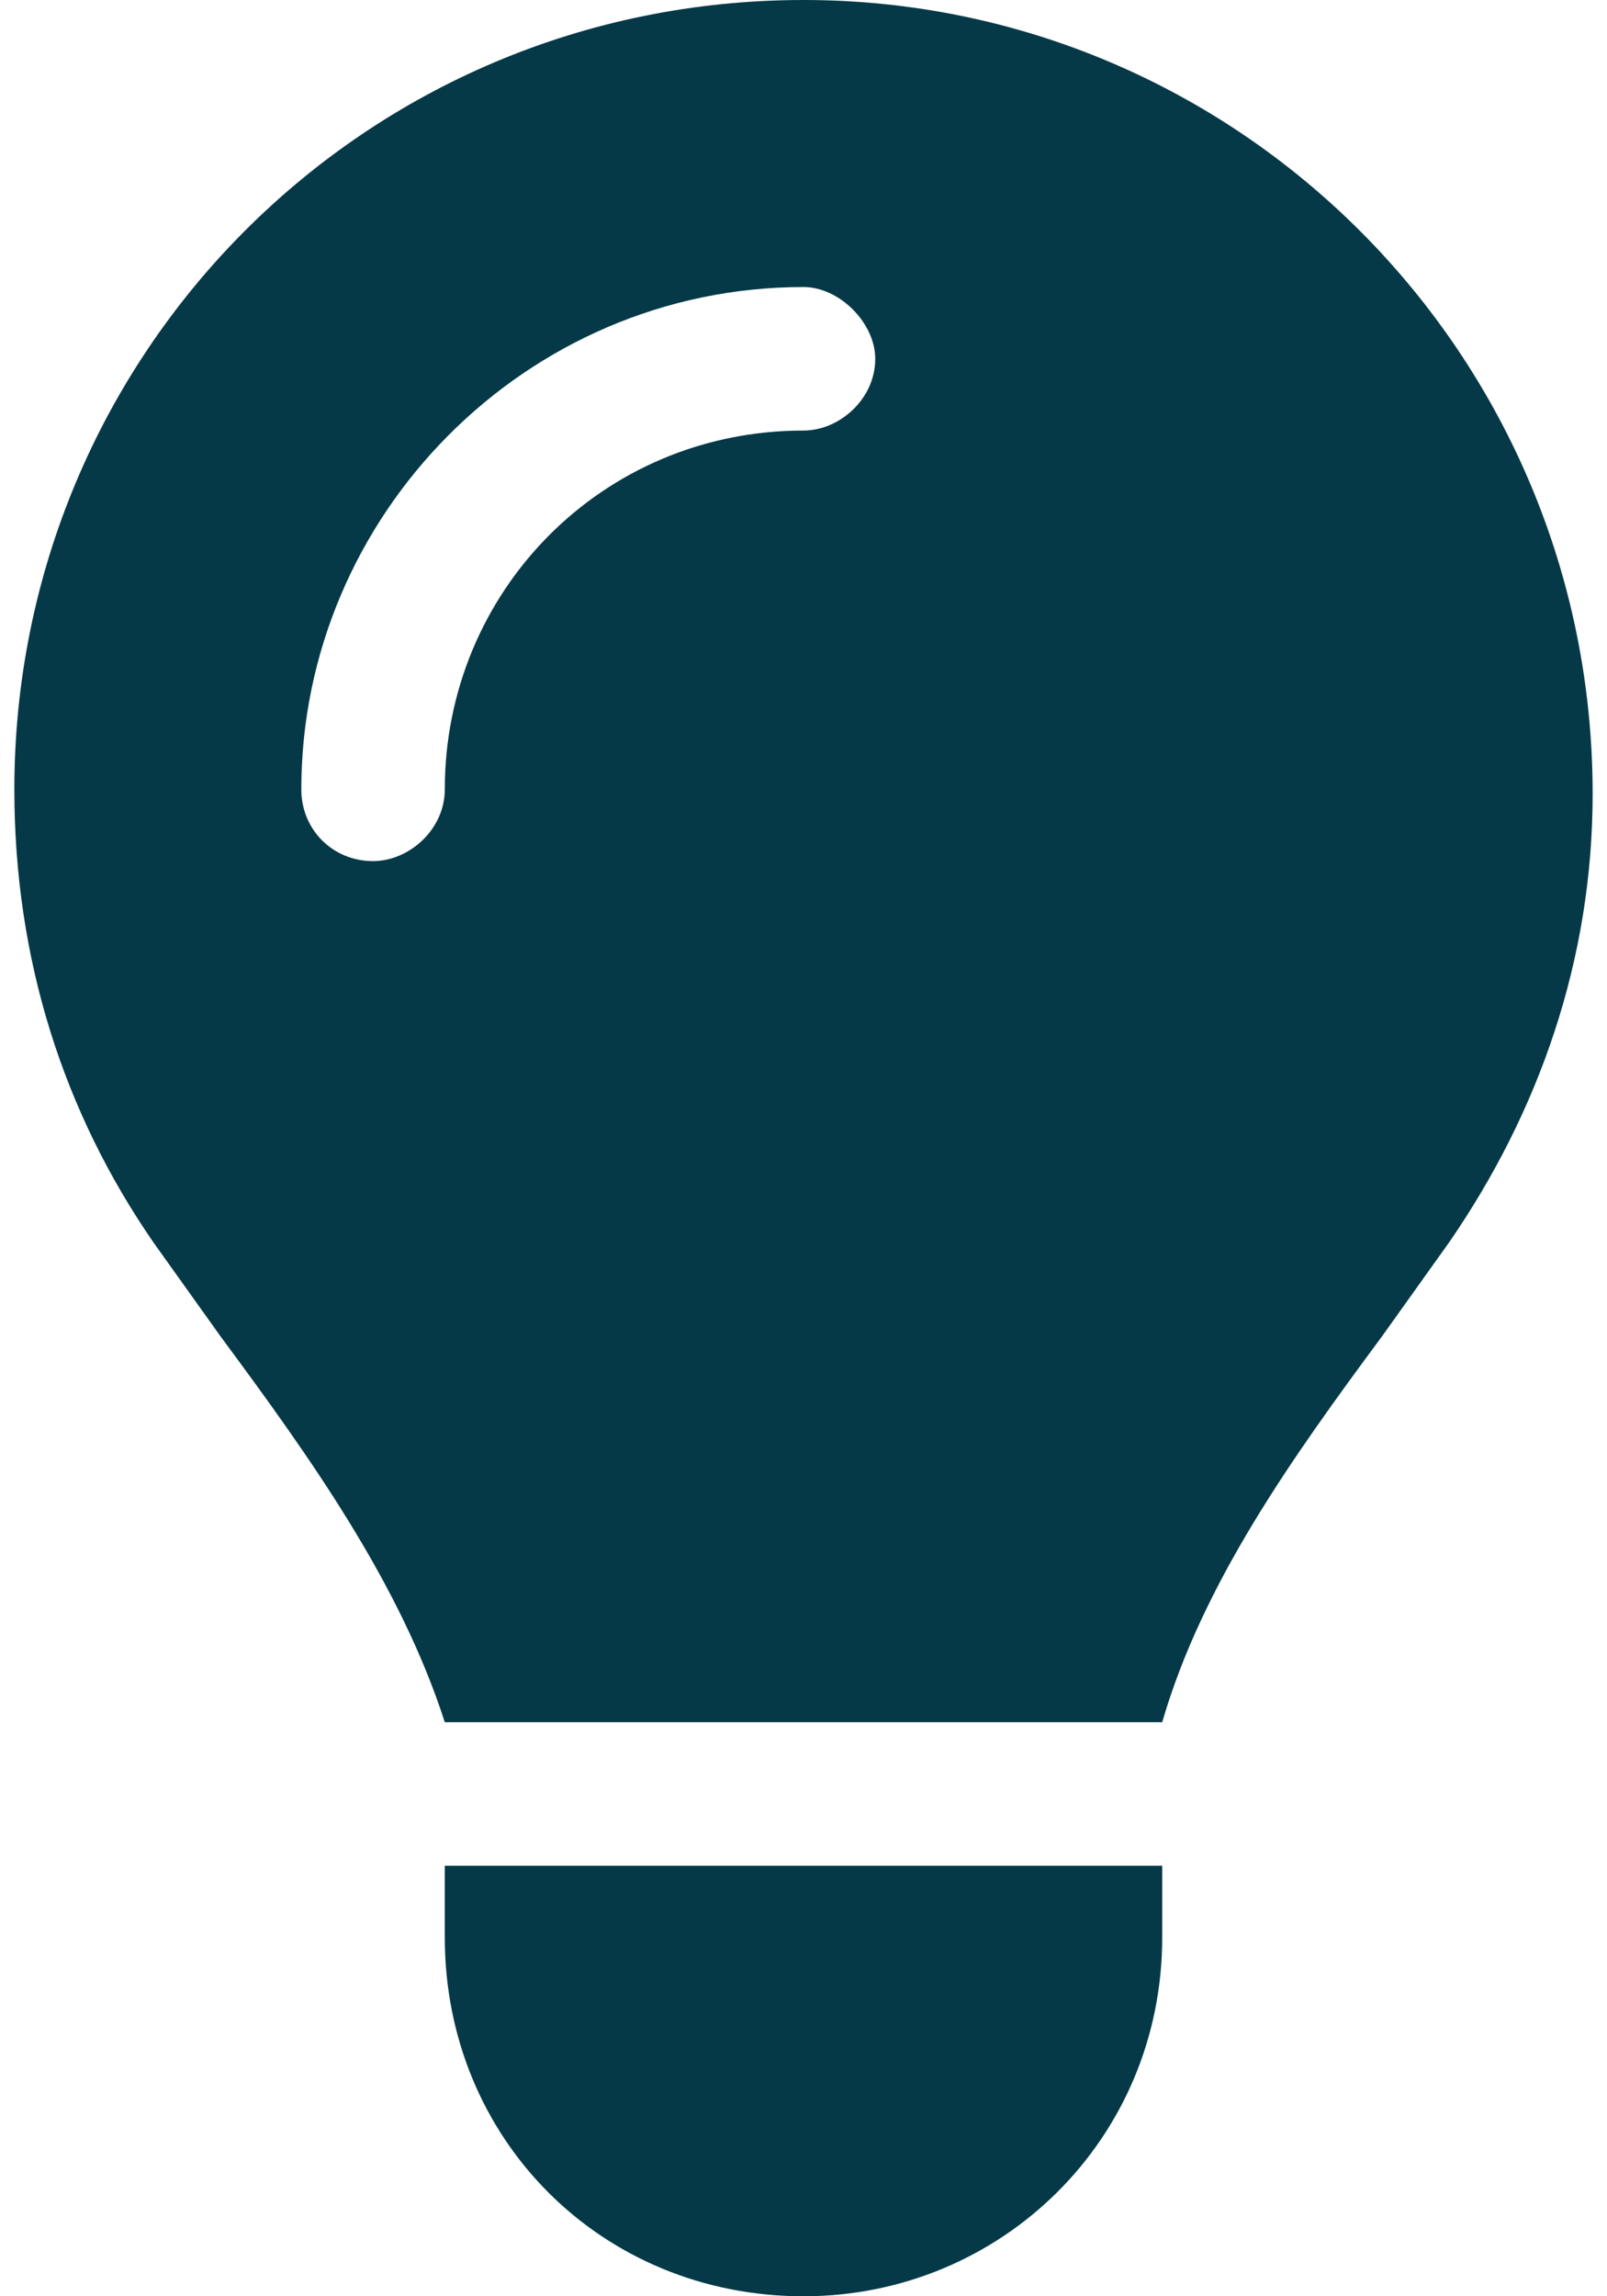 <?xml version="1.0" encoding="UTF-8"?> <svg xmlns="http://www.w3.org/2000/svg" width="28" height="40" viewBox="0 0 28 40" fill="none"><path d="M20.25 30H7.75C6.969 27.578 5.406 25.39 3.844 23.281C3.453 22.734 3.062 22.187 2.672 21.64C1.109 19.375 0.25 16.719 0.25 13.75C0.25 6.172 6.344 -0 14 -0C21.578 -0 27.75 6.172 27.75 13.828C27.75 16.719 26.812 19.375 25.25 21.64C24.859 22.187 24.469 22.734 24.078 23.281C22.516 25.39 20.953 27.578 20.25 30ZM14 40C10.484 40 7.75 37.266 7.75 33.75V32.5H20.25V33.75C20.25 37.266 17.438 40 14 40ZM7.75 13.75C7.75 10.312 10.484 7.5 14 7.5C14.625 7.5 15.25 6.953 15.25 6.25C15.25 5.625 14.625 5 14 5C9.156 5 5.25 8.984 5.25 13.75C5.25 14.453 5.797 15 6.5 15C7.125 15 7.75 14.453 7.75 13.75Z" fill="#053947"></path></svg> 